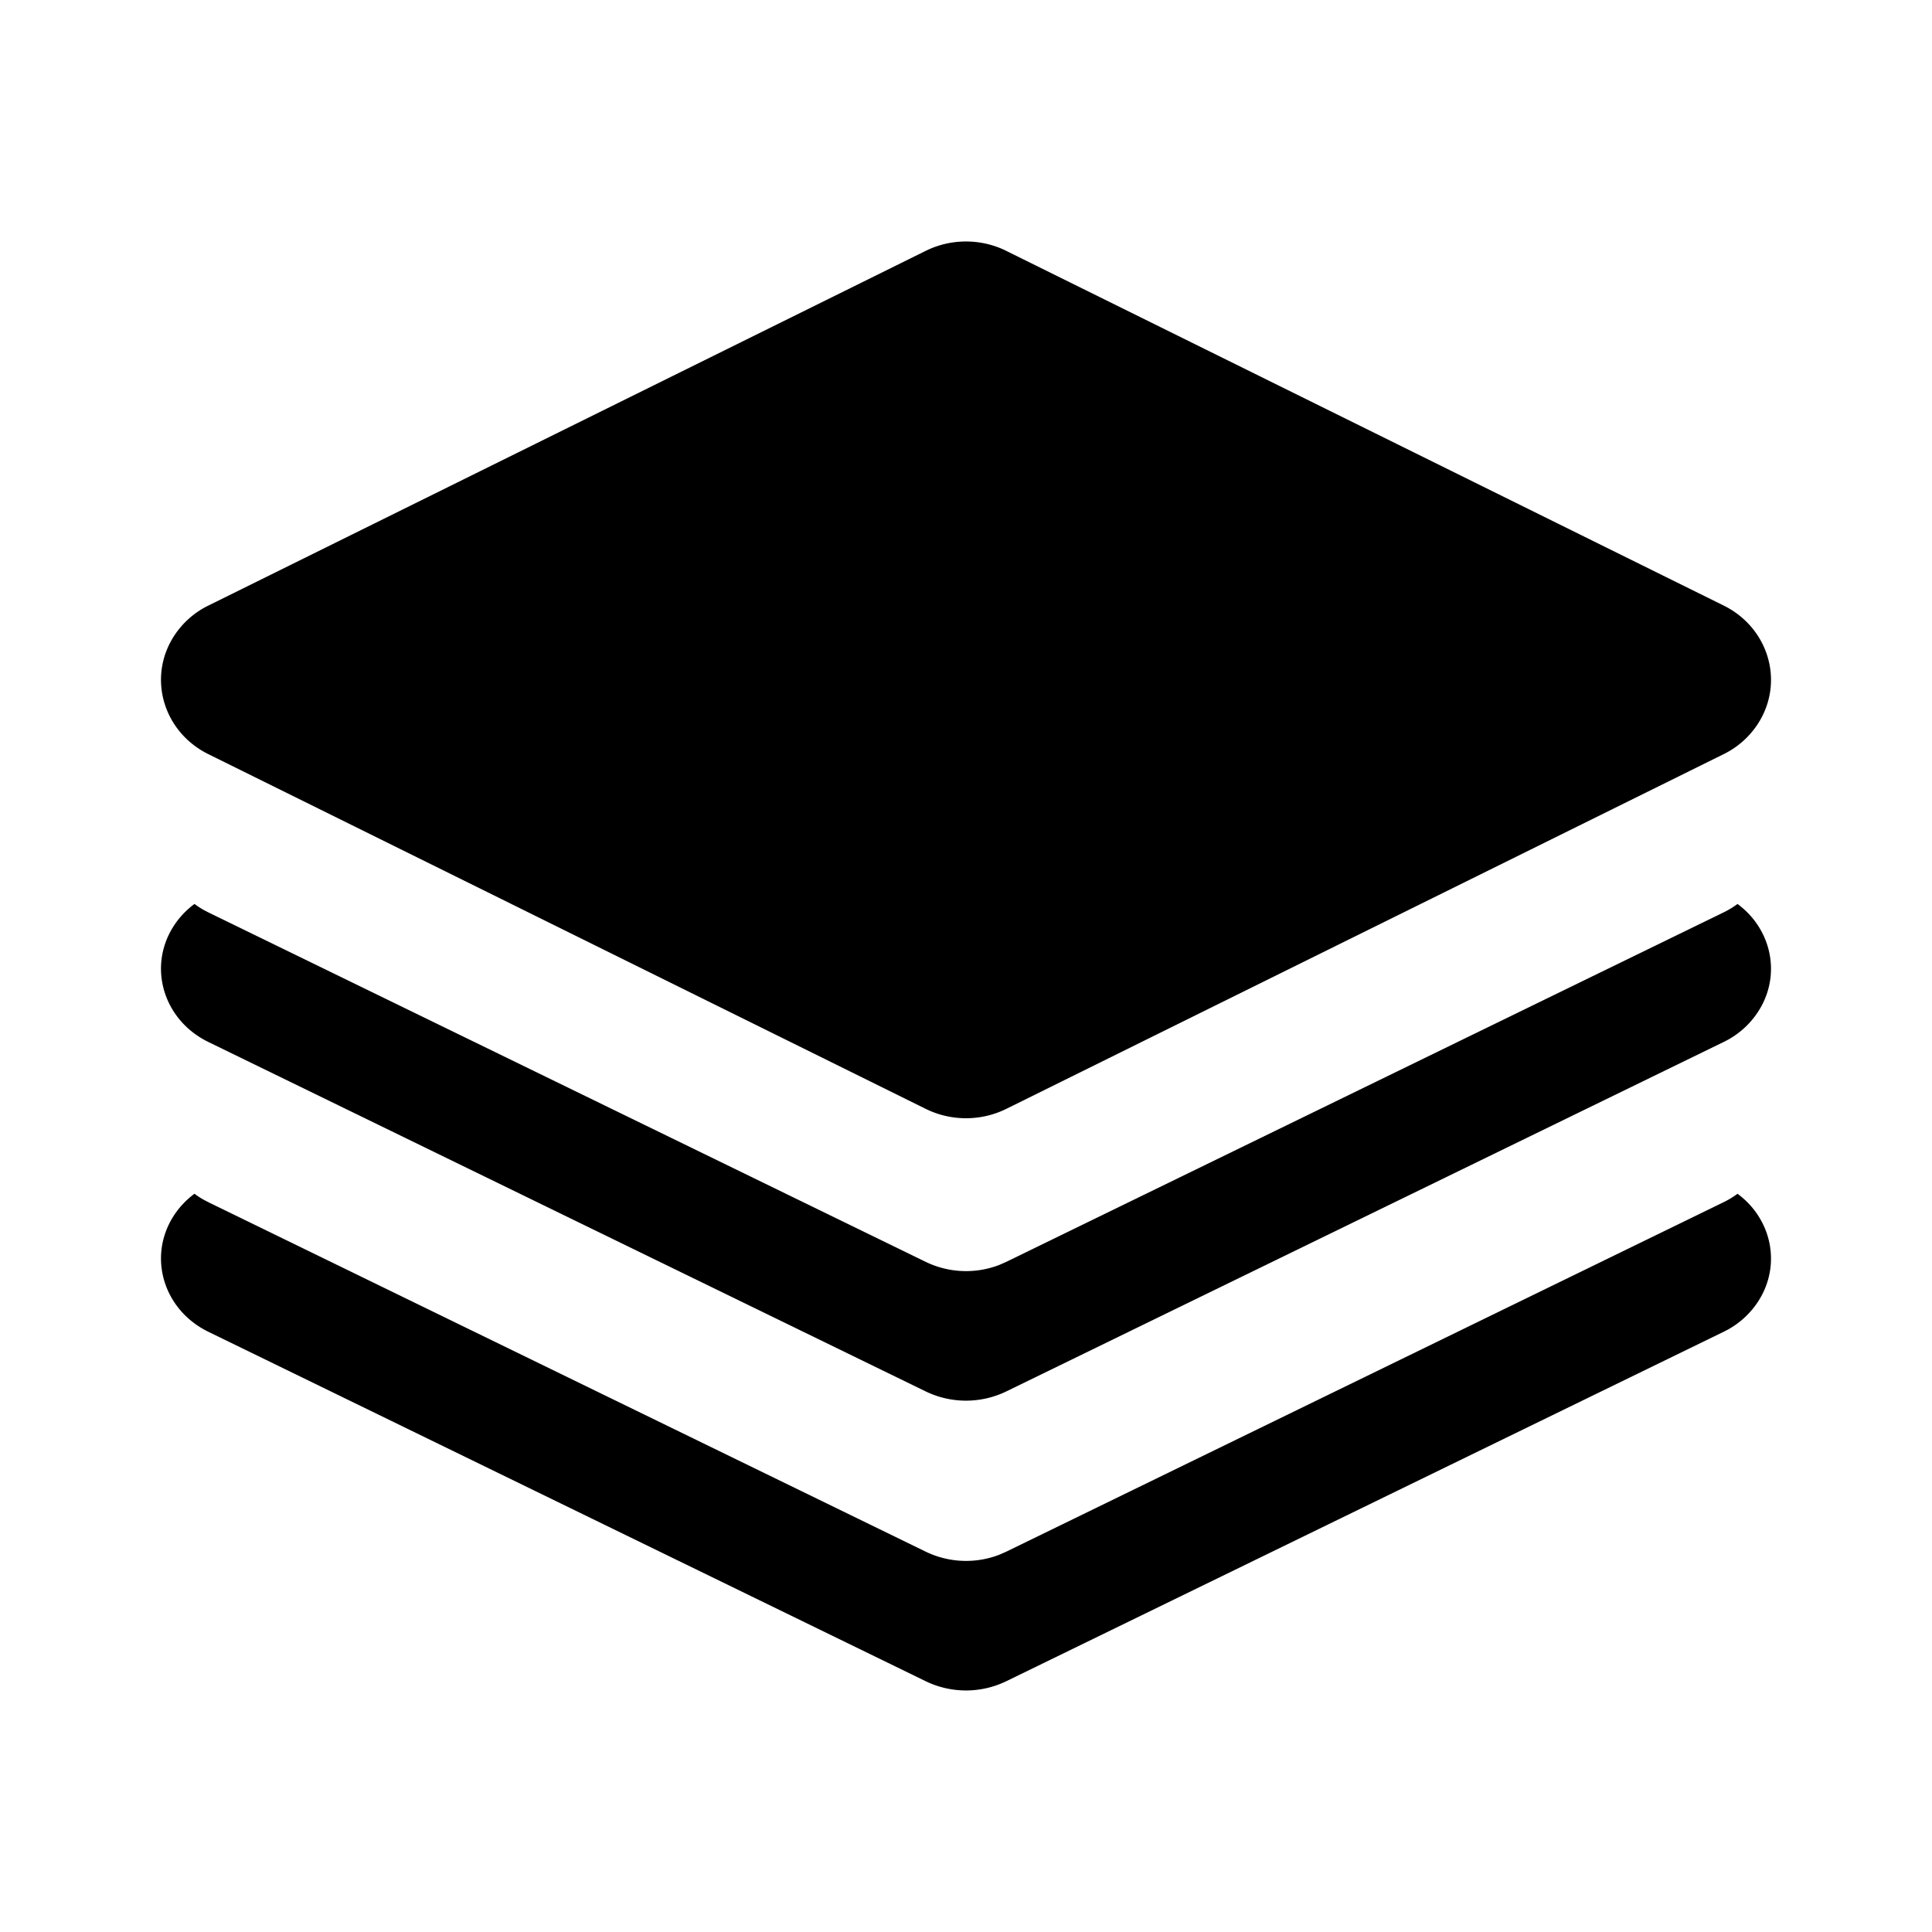 <?xml version="1.0" standalone="no"?><!DOCTYPE svg PUBLIC "-//W3C//DTD SVG 1.1//EN" "http://www.w3.org/Graphics/SVG/1.1/DTD/svg11.dtd"><svg class="icon" width="32px" height="32.00px" viewBox="0 0 1024 1024" version="1.1" xmlns="http://www.w3.org/2000/svg"><path d="M103.083 632.704c1.493 1.131 3.093 2.176 4.779 3.136l2.56 1.344L490.667 822.421a49.067 49.067 0 0 0 38.976 1.621l3.691-1.621 380.224-185.237c2.624-1.28 5.077-2.773 7.36-4.459 17.216 12.651 22.955 35.477 12.544 54.4a45.163 45.163 0 0 1-19.904 18.752L533.333 891.093a49.024 49.024 0 0 1-42.667 0L110.443 705.877c-22.784-11.093-31.701-37.483-19.904-58.923 3.072-5.547 7.339-10.411 12.544-14.251z m0-153.6c1.493 1.131 3.093 2.176 4.779 3.136l2.56 1.344L490.667 668.821a49.067 49.067 0 0 0 38.976 1.621l3.691-1.621 380.224-185.237c2.624-1.28 5.077-2.773 7.36-4.459 17.216 12.651 22.955 35.477 12.544 54.4a45.163 45.163 0 0 1-19.904 18.752L533.333 737.493a49.024 49.024 0 0 1-42.667 0L110.443 552.277c-22.784-11.093-31.701-37.483-19.904-58.923 3.072-5.547 7.339-10.411 12.544-14.251zM533.333 132.971l380.224 187.968c22.784 11.264 31.701 38.037 19.904 59.776a45.44 45.44 0 0 1-19.904 19.008L533.333 587.733c-13.376 6.613-29.291 6.613-42.667 0L110.443 399.723c-22.784-11.264-31.701-38.016-19.904-59.776a45.44 45.44 0 0 1 19.904-18.987L490.667 132.949a48.363 48.363 0 0 1 42.667 0z"  /></svg>